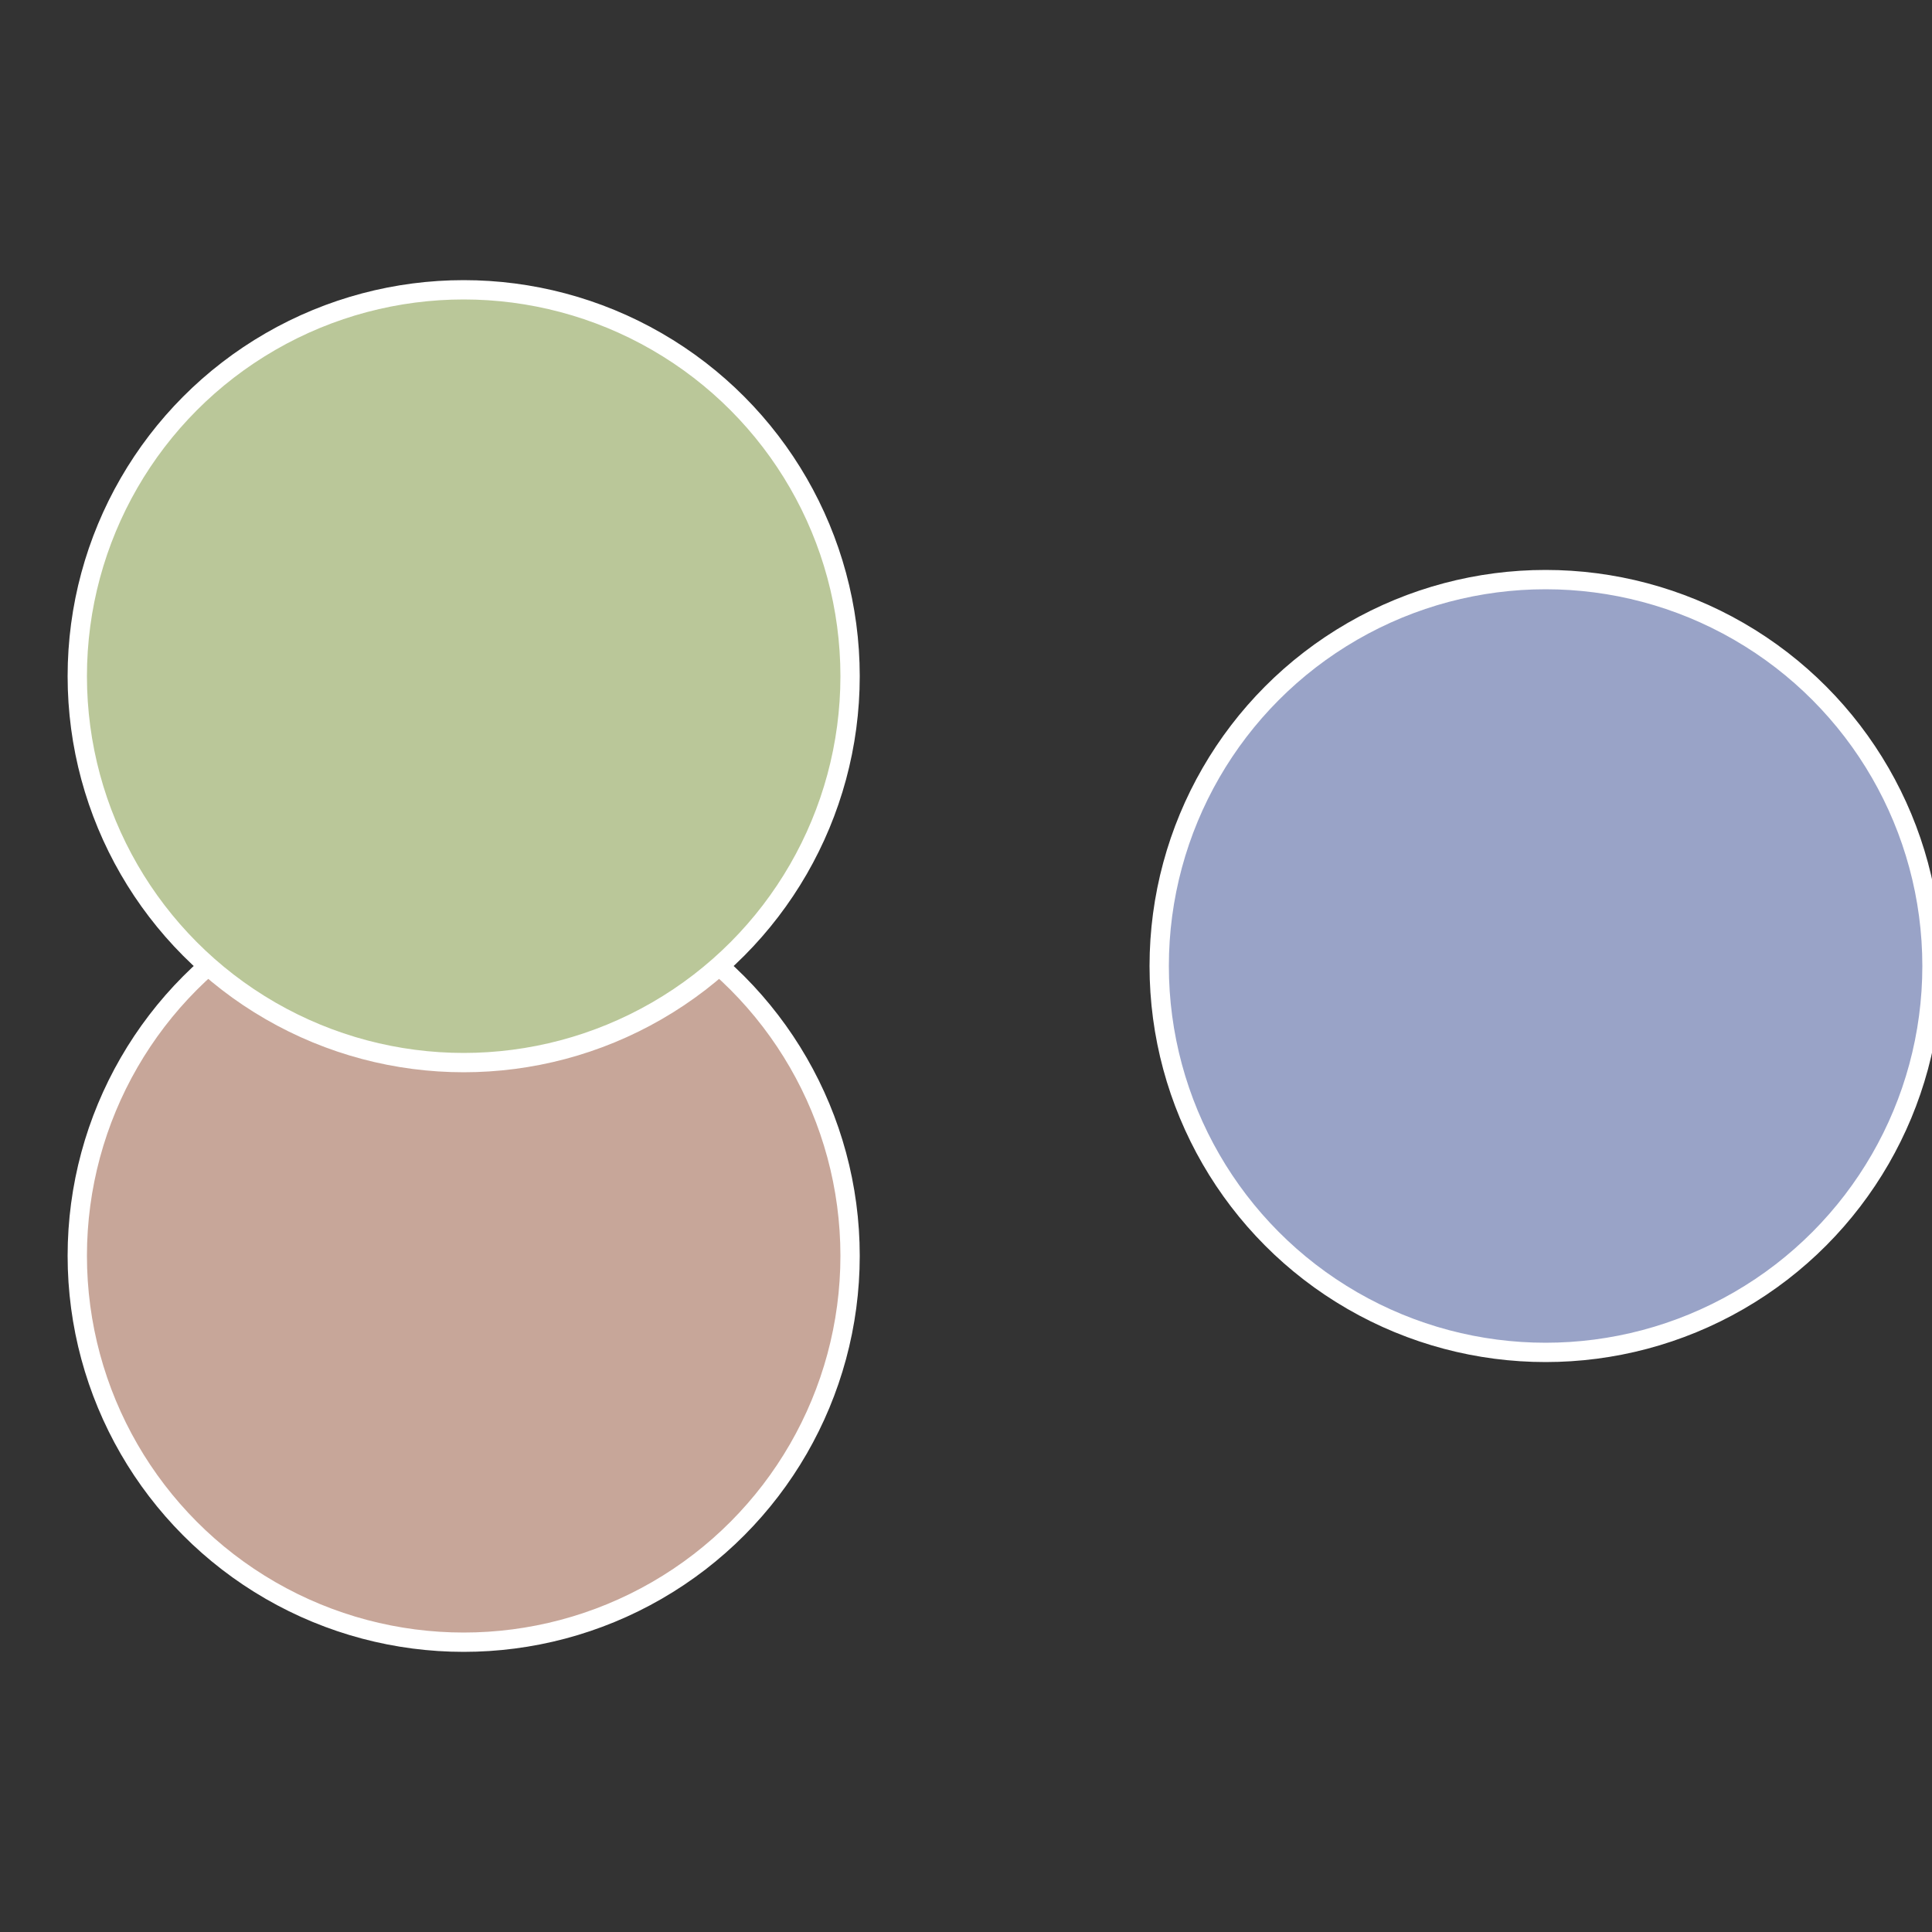 <?xml version="1.0" standalone="no"?>
<svg width="500" height="500" viewBox="-1 -1 2 2" xmlns="http://www.w3.org/2000/svg">
 
                <rect x="-1" y="-1" width="2" height="2" fill="#333333" stroke="none"/>
 
                <circle cx="0.6" cy="0" r="0.4" fill="#99a3c7" stroke="#fff" stroke-width="1%" />
             
                <circle cx="-0.52" cy="0.3" r="0.4" fill="#c7a699" stroke="#fff" stroke-width="1%" />
             
                <circle cx="-0.52" cy="-0.3" r="0.4" fill="#bac799" stroke="#fff" stroke-width="1%" />
            </svg>
